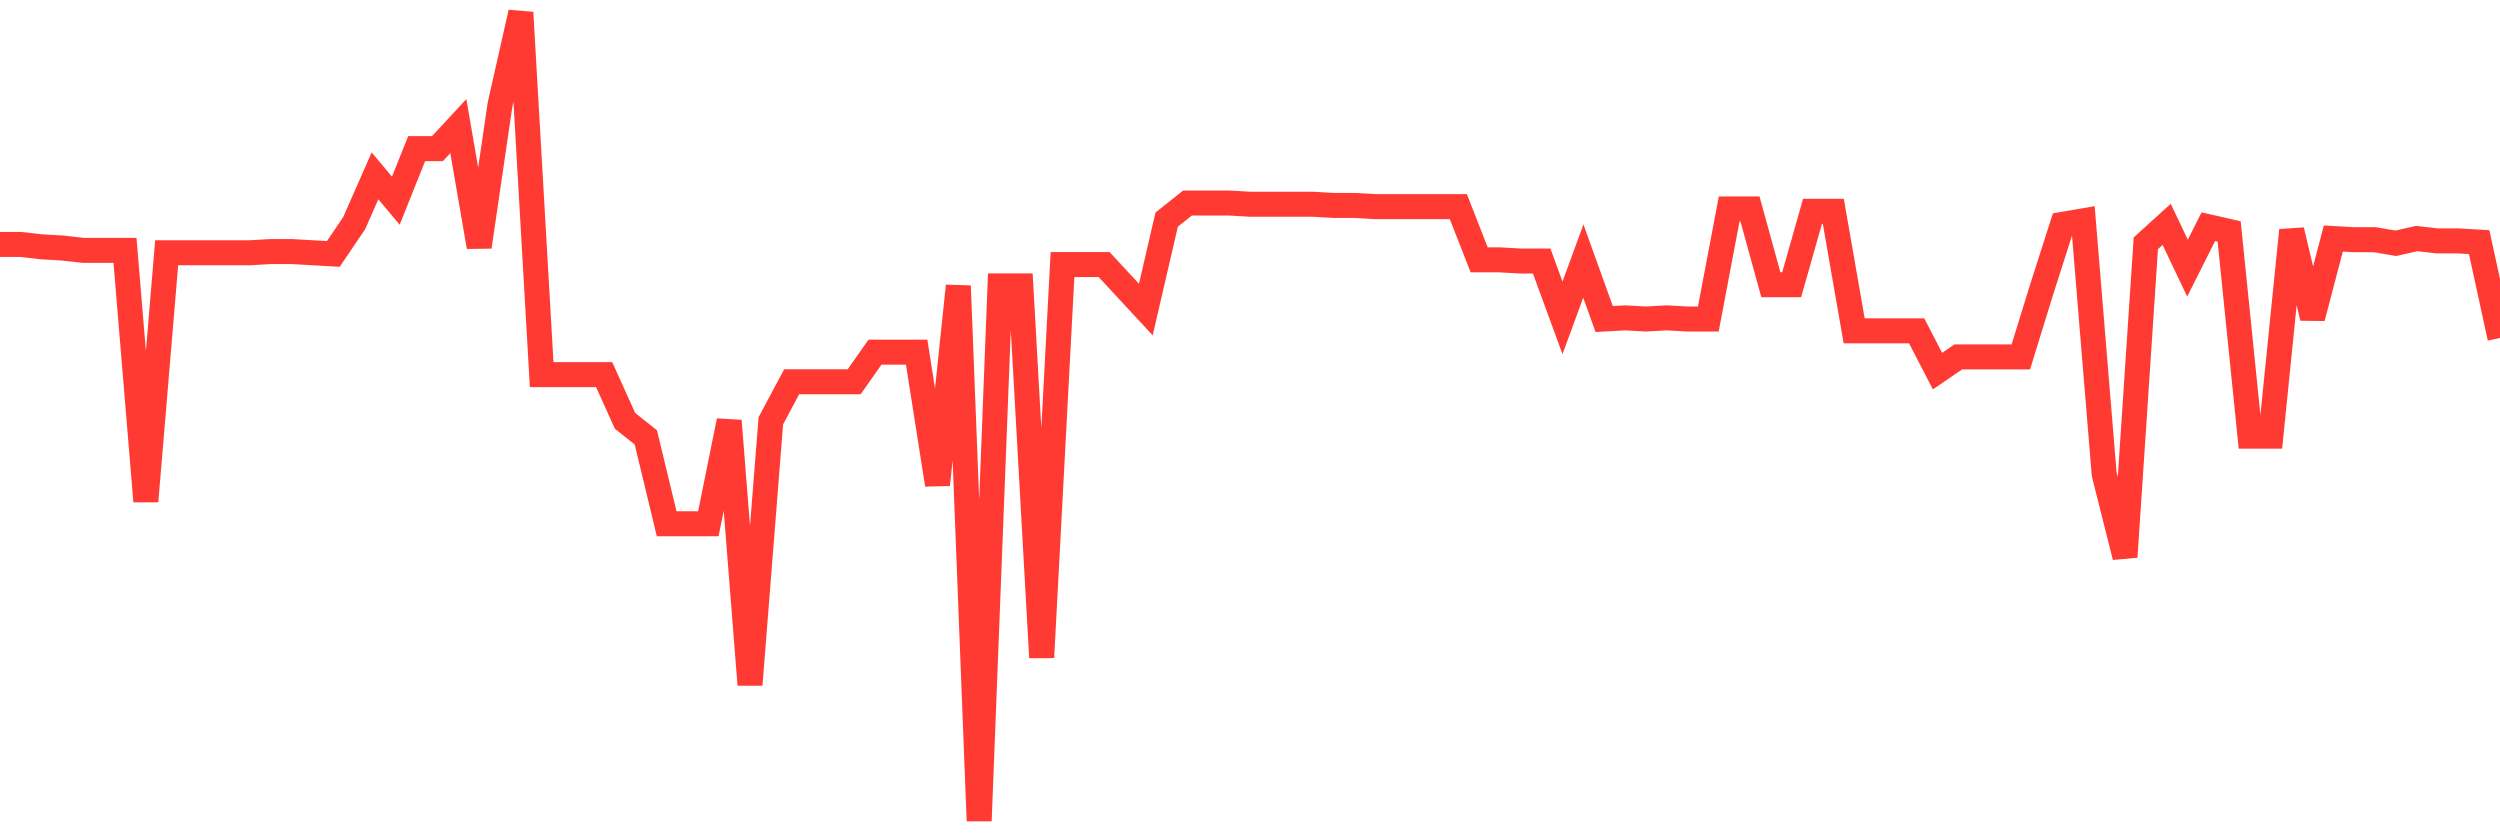 <svg
  xmlns="http://www.w3.org/2000/svg"
  xmlns:xlink="http://www.w3.org/1999/xlink"
  width="120"
  height="40"
  viewBox="0 0 120 40"
  preserveAspectRatio="none"
>
  <polyline
    points="0,11.734 1,11.734 2,11.848 3,11.905 4,12.018 5,12.018 6,12.018 7,24.062 8,12.132 9,12.132 10,12.132 11,12.132 12,12.132 13,12.075 14,12.075 15,12.132 16,12.189 17,10.712 18,8.44 19,9.633 20,7.133 21,7.133 22,6.054 23,11.848 24,5.031 25,0.6 26,17.983 27,17.983 28,17.983 29,17.983 30,20.199 31,20.994 32,25.141 33,25.141 34,25.141 35,20.199 36,32.867 37,20.199 38,18.324 39,18.324 40,18.324 41,18.324 42,16.904 43,16.904 44,16.904 45,23.266 46,13.723 47,39.4 48,13.723 49,13.723 50,31.56 51,12.7 52,12.7 53,12.7 54,13.78 55,14.859 56,10.541 57,9.746 58,9.746 59,9.746 60,9.803 61,9.803 62,9.803 63,9.803 64,9.86 65,9.86 66,9.917 67,9.917 68,9.917 69,9.917 70,9.917 71,12.473 72,12.473 73,12.53 74,12.53 75,15.257 76,12.53 77,15.313 78,15.257 79,15.313 80,15.257 81,15.313 82,15.313 83,10.03 84,10.03 85,13.666 86,13.666 87,10.144 88,10.144 89,15.881 90,15.881 91,15.881 92,15.881 93,17.813 94,17.131 95,17.131 96,17.131 97,17.131 98,13.893 99,10.769 100,10.598 101,22.755 102,26.732 103,11.678 104,10.769 105,12.871 106,10.882 107,11.11 108,20.937 109,20.937 110,11.053 111,15.257 112,11.45 113,11.507 114,11.507 115,11.678 116,11.45 117,11.564 118,11.564 119,11.621 120,16.222"
    fill="none"
    stroke="#ff3a33"
    stroke-width="1.2"
  >
  </polyline>
</svg>